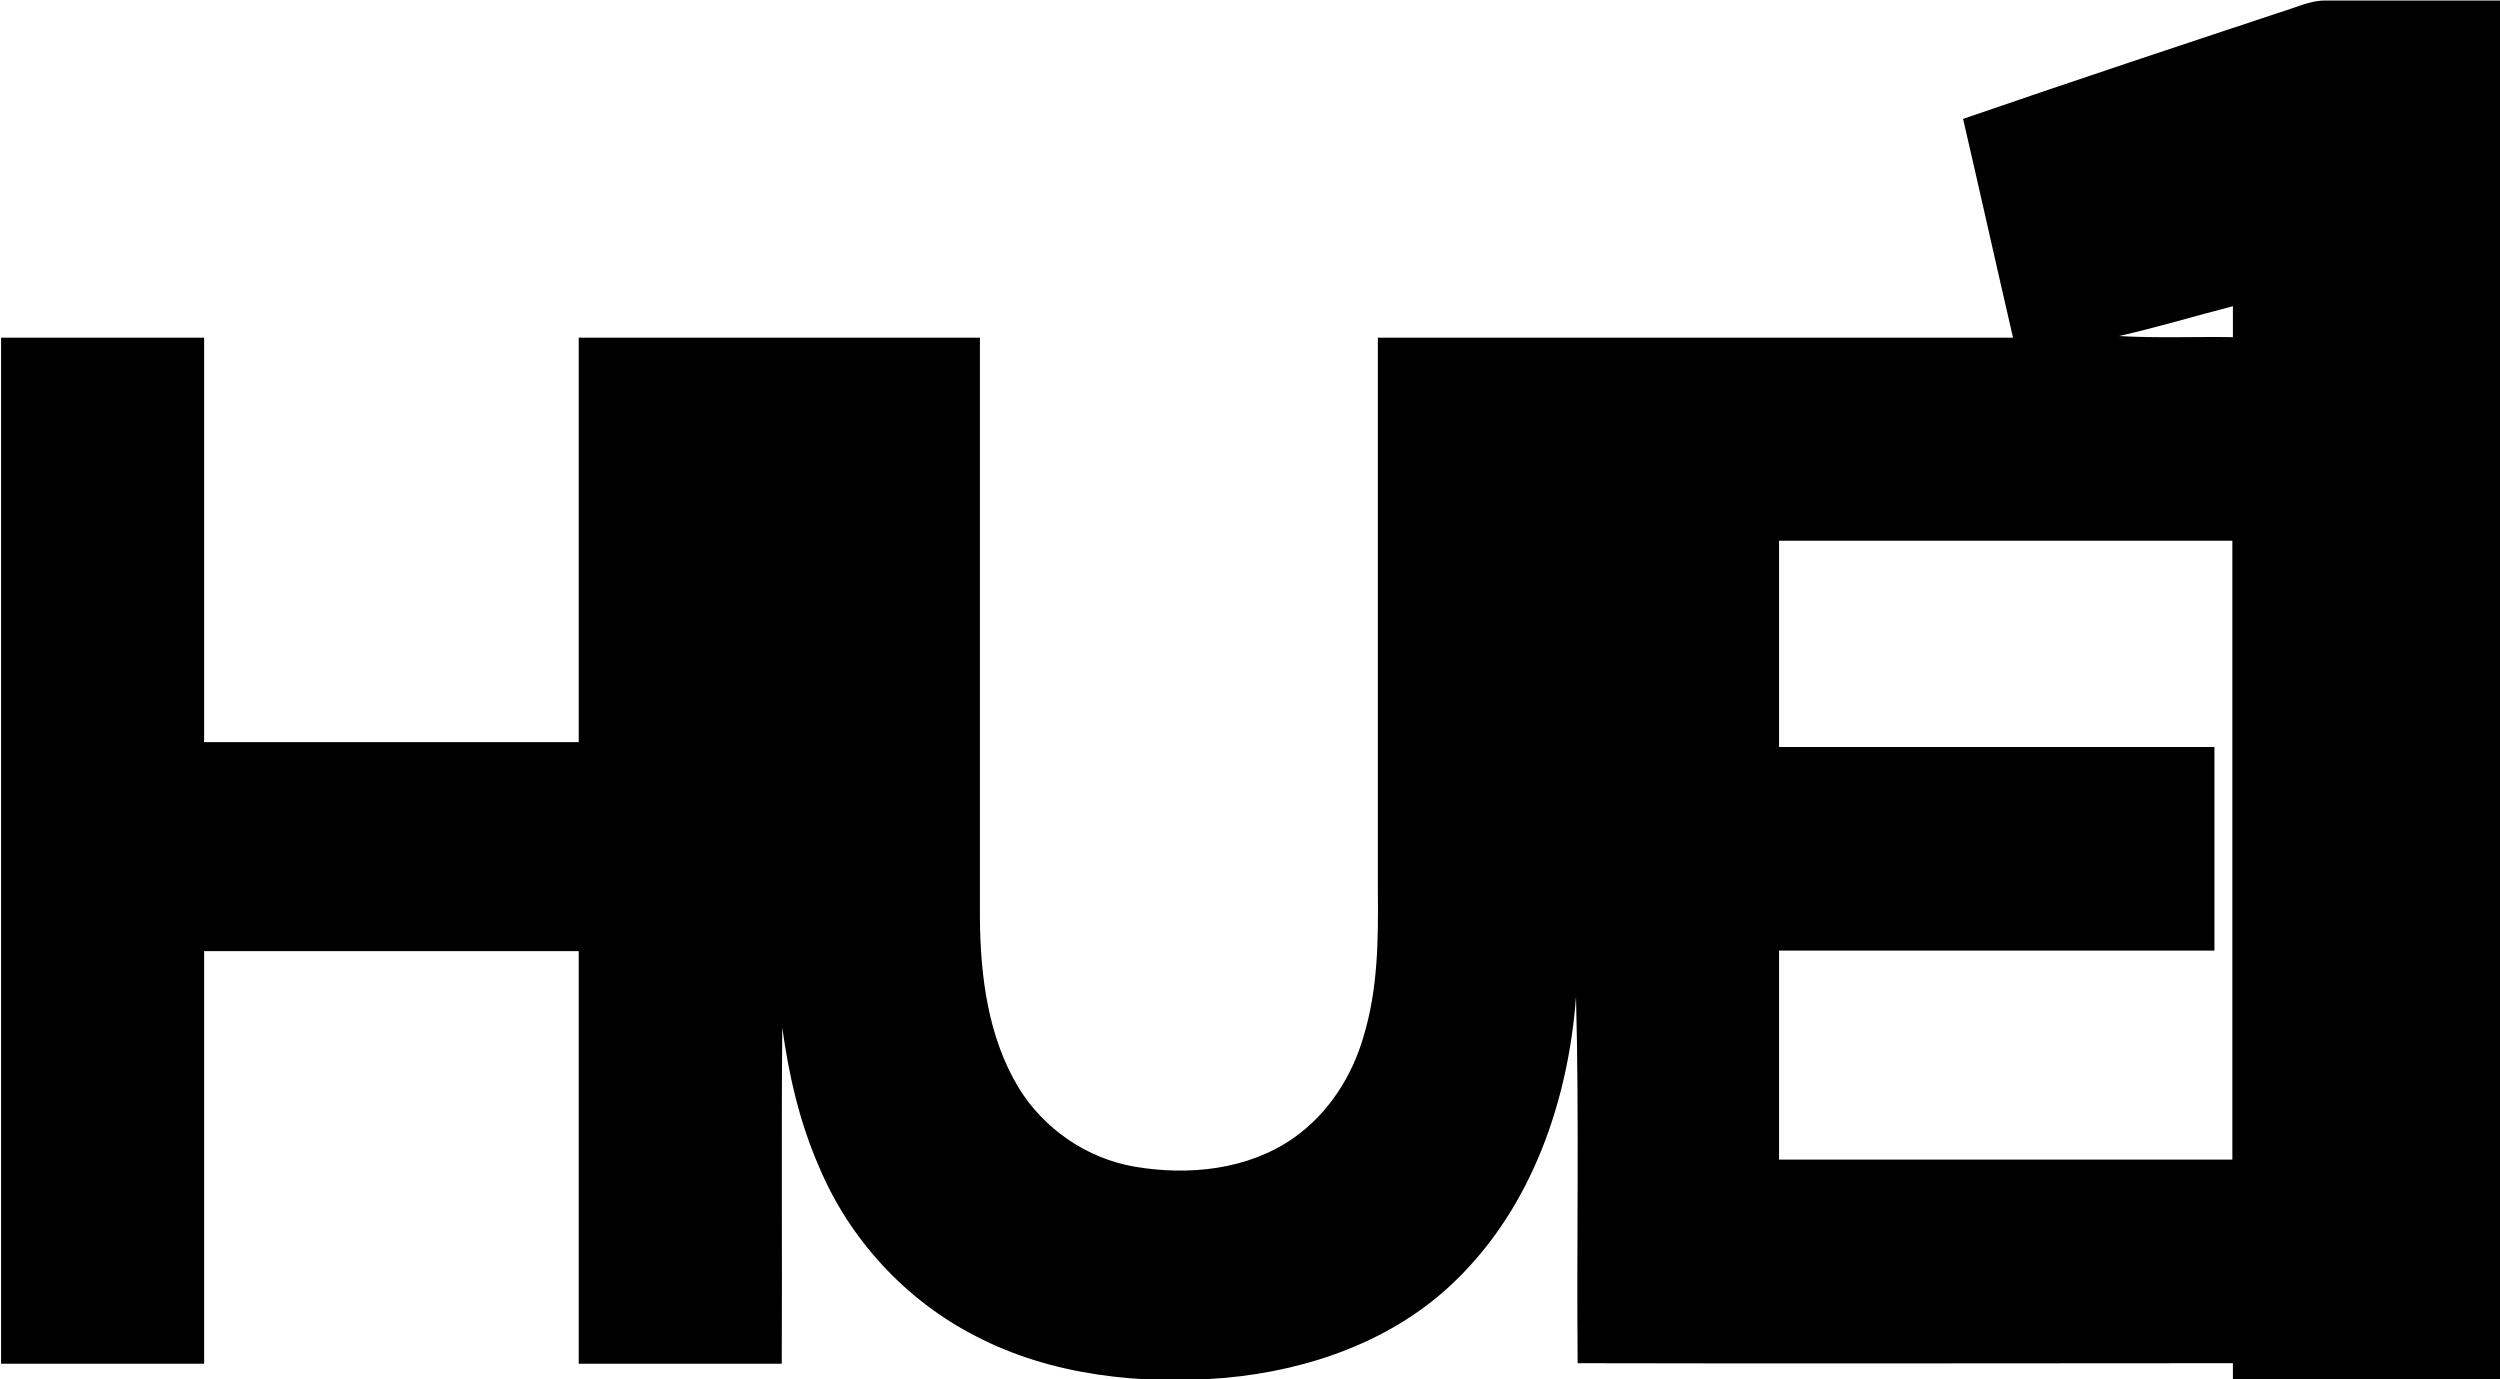 <?xml version="1.0" encoding="utf-8"?>
<!-- Generator: Adobe Illustrator 19.0.0, SVG Export Plug-In . SVG Version: 6.00 Build 0)  -->
<svg version="1.1" id="Layer_1" xmlns="http://www.w3.org/2000/svg" xmlns:xlink="http://www.w3.org/1999/xlink" x="0px" y="0px"
	 viewBox="368.4 218.8 460.5 254.1" style="enable-background:new 368.4 218.8 460.5 254.1;" xml:space="preserve">
<g id="_x23_000000ff">
	<path d="M790.4,220.4c2.1-0.7,4.3-1.6,6.6-1.5c10.7,0,21.3,0,32,0c0,84.7,0,169.4,0,254c-16.4,0-32.8,0-49.3,0c0-0.8,0-2.3,0-3
		c-40.3,0-80.5,0.1-120.7,0c-0.2-22.5,0.3-45-0.3-67.5c-1.4,19.1-8.1,38.6-22.1,52.2c-11.3,11.1-27,16.6-42.5,18
		c-15.6,1.3-32-0.4-46-7.7c-12.9-6.6-23.2-17.8-28.8-31.1c-3.6-8.2-5.6-16.9-6.8-25.7c-0.2,20.6,0,41.3-0.1,61.9
		c-12.5,0-25,0-37.4,0c0-25.3,0-50.7,0-76c-23,0-46,0-69,0c0,25.3,0,50.7,0,76c-12.5,0-25,0-37.4,0c0-63,0-126,0-189
		c12.5,0,24.9,0,37.4,0c0,24.8,0,49.7,0,74.5c23,0,46,0,69,0c0-24.8,0-49.7,0-74.5c24.6,0,49.2,0,73.9,0c0,35.7,0,71.4,0,107
		c0.1,10.7,1.5,21.8,7.1,31.1c4.6,7.6,12.6,13.1,21.4,14.6c9.9,1.7,20.9,0.6,29.3-5.3c6.4-4.5,10.8-11.4,12.9-18.8
		c2.6-8.6,2.7-17.7,2.6-26.6c0-34,0-68,0-102c39,0,78,0,117,0c-3.1-13.4-6.1-26.9-9.2-40.3C750,233.8,770.2,227.1,790.4,220.4
		 M758.7,280.7c7,0.4,14,0.1,21,0.2c0-1.9,0-3.8,0-5.7C772.7,277,765.8,279.1,758.7,280.7 M696.1,318.4c0,12.7,0,25.3,0,38
		c26.7,0,53.4,0,80.2,0c0,12.5,0,25,0,37.5c-26.7,0-53.4,0-80.2,0c0,12.8,0,25.7,0,38.5c27.8,0,55.7,0,83.5,0c0-38,0-76,0-114
		C751.8,318.4,724,318.4,696.1,318.4z"/>
</g>
</svg>
